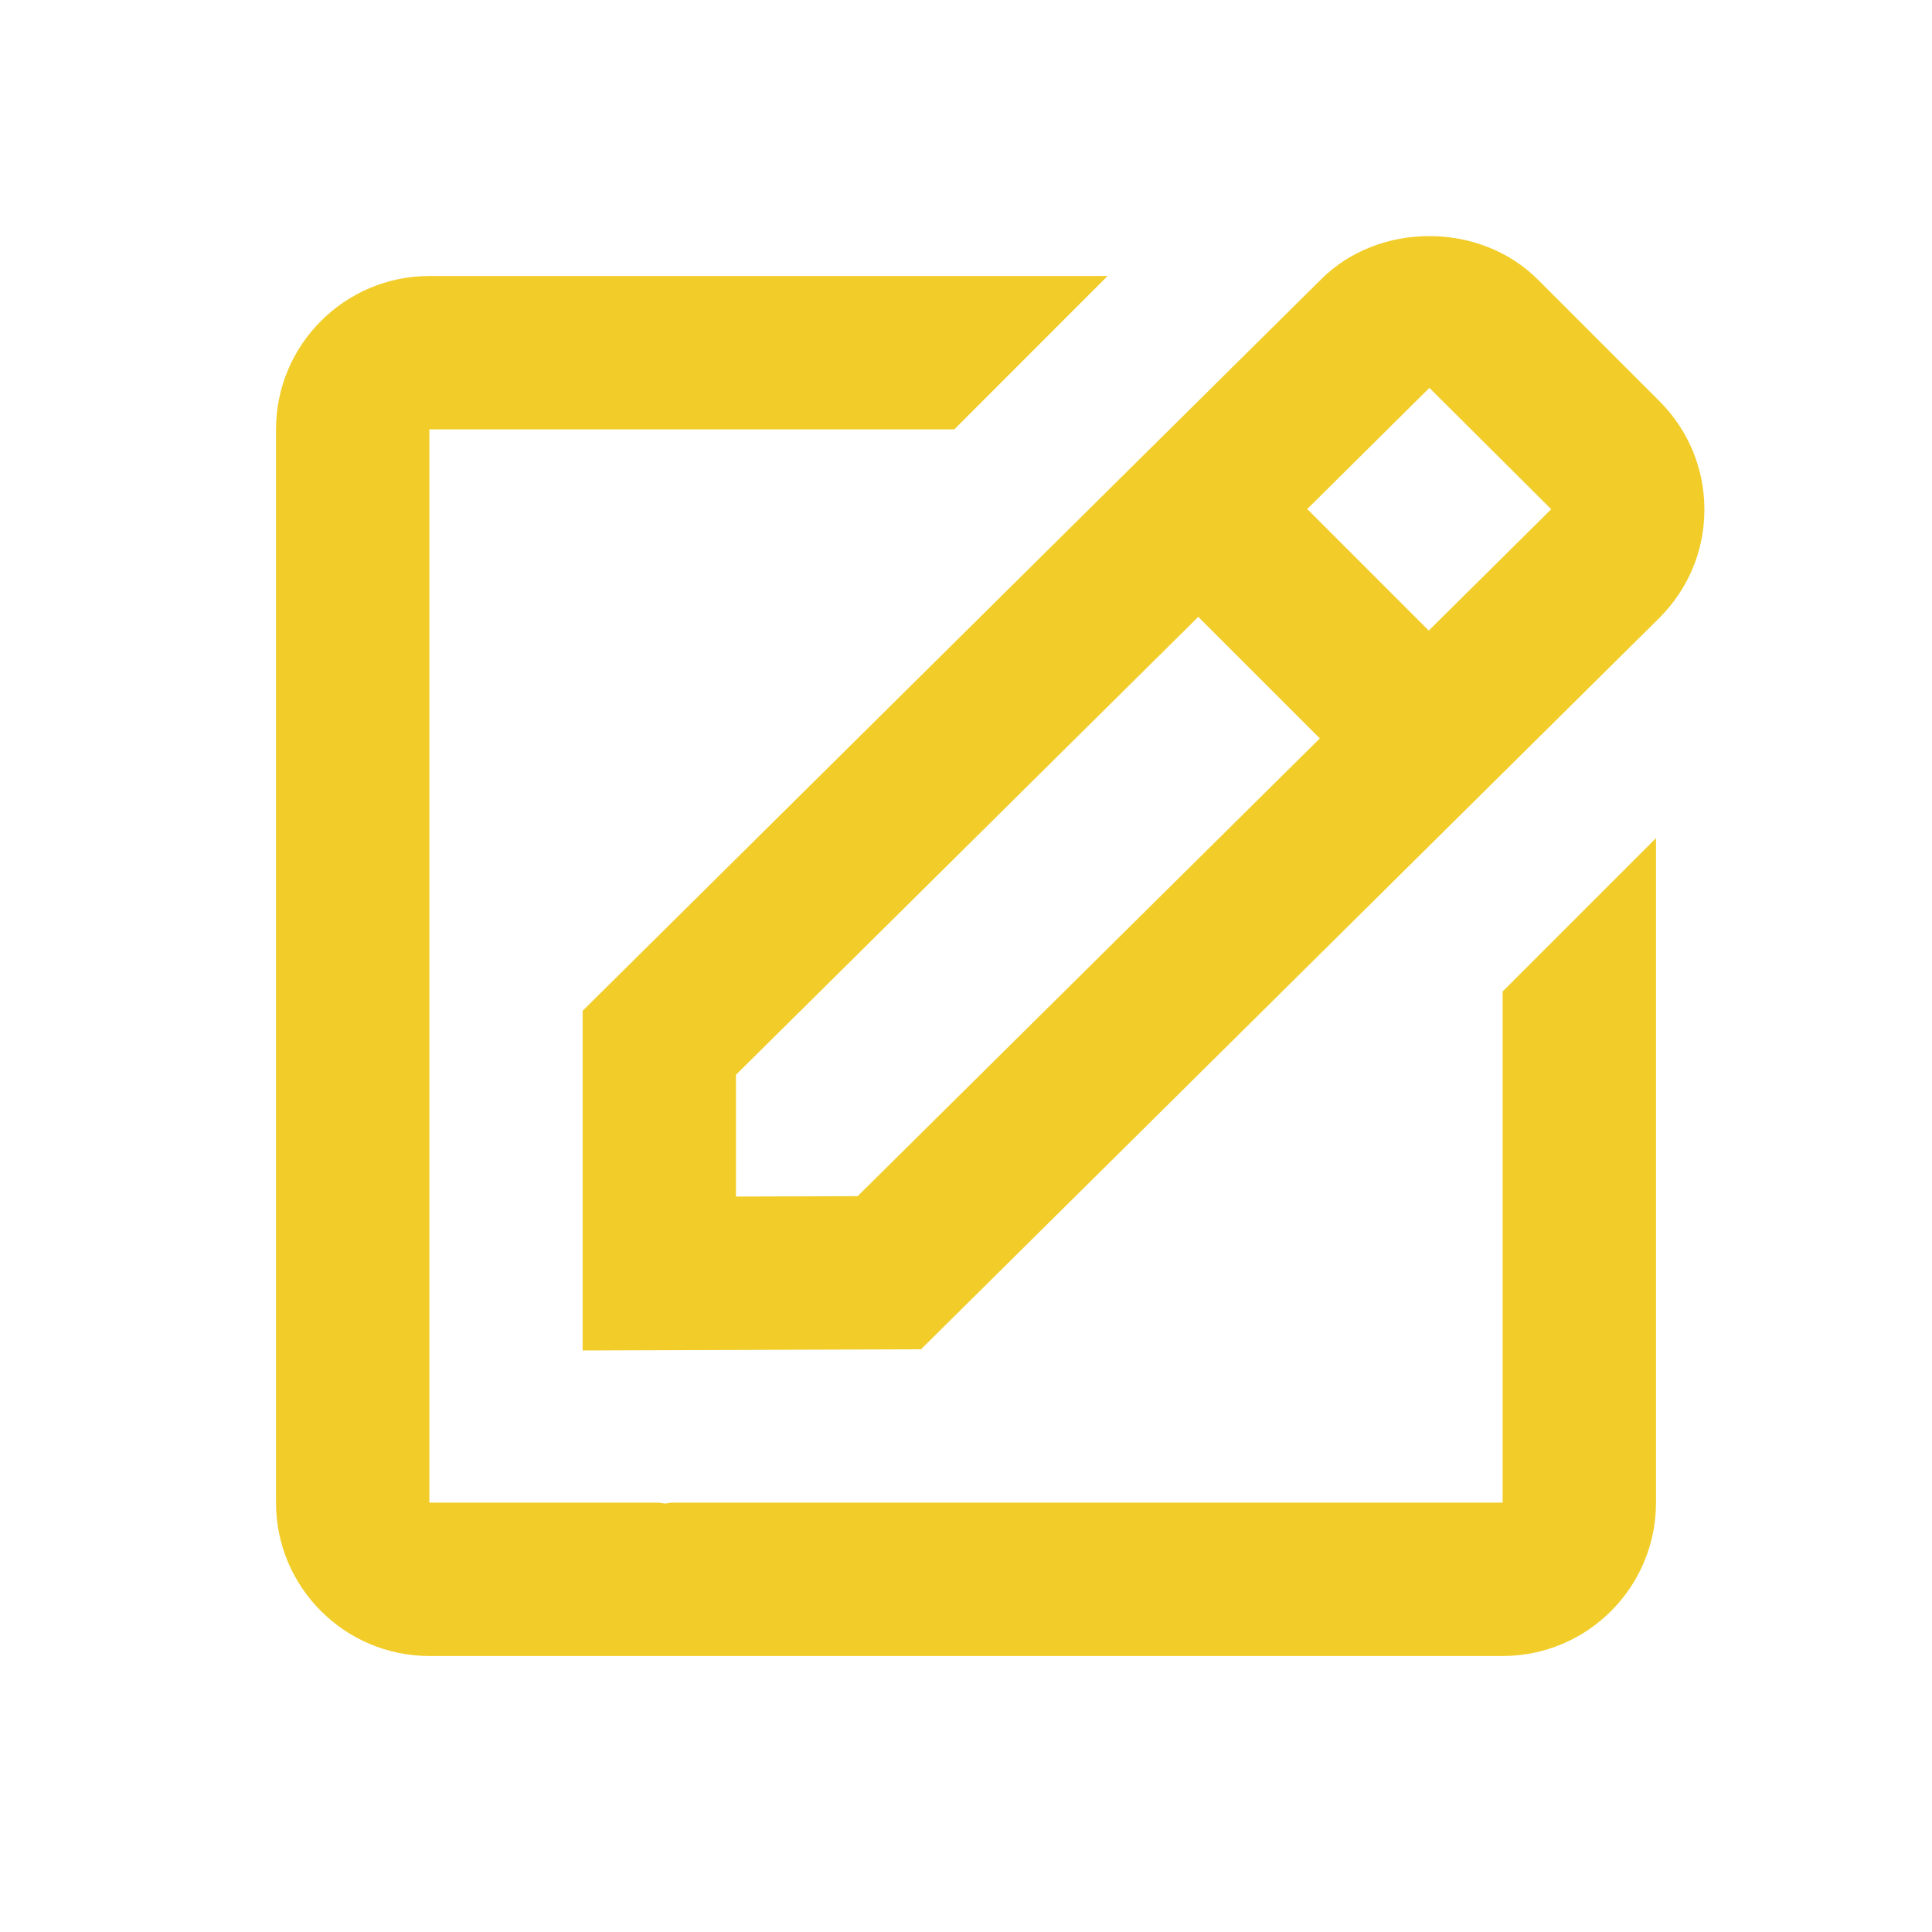 <svg width="21" height="21" viewBox="0 0 21 21" fill="none" xmlns="http://www.w3.org/2000/svg">
<path d="M6.333 14.679L10.011 14.666L18.037 6.716C18.352 6.401 18.526 5.983 18.526 5.538C18.526 5.093 18.352 4.675 18.037 4.36L16.715 3.038C16.085 2.408 14.986 2.411 14.361 3.035L6.333 10.987V14.679ZM15.537 4.216L16.861 5.535L15.53 6.854L14.209 5.533L15.537 4.216ZM8 11.682L13.025 6.705L14.346 8.026L9.322 13.002L8 13.006V11.682Z" fill="#F2CD29"/>
<path d="M4.667 18H16.333C17.253 18 18 17.253 18 16.333V9.11L16.333 10.777V16.333H7.298C7.277 16.333 7.254 16.342 7.232 16.342C7.205 16.342 7.178 16.334 7.149 16.333H4.667V4.667H10.373L12.039 3H4.667C3.748 3 3 3.748 3 4.667V16.333C3 17.253 3.748 18 4.667 18Z" fill="#F2CD29"/>
</svg>
